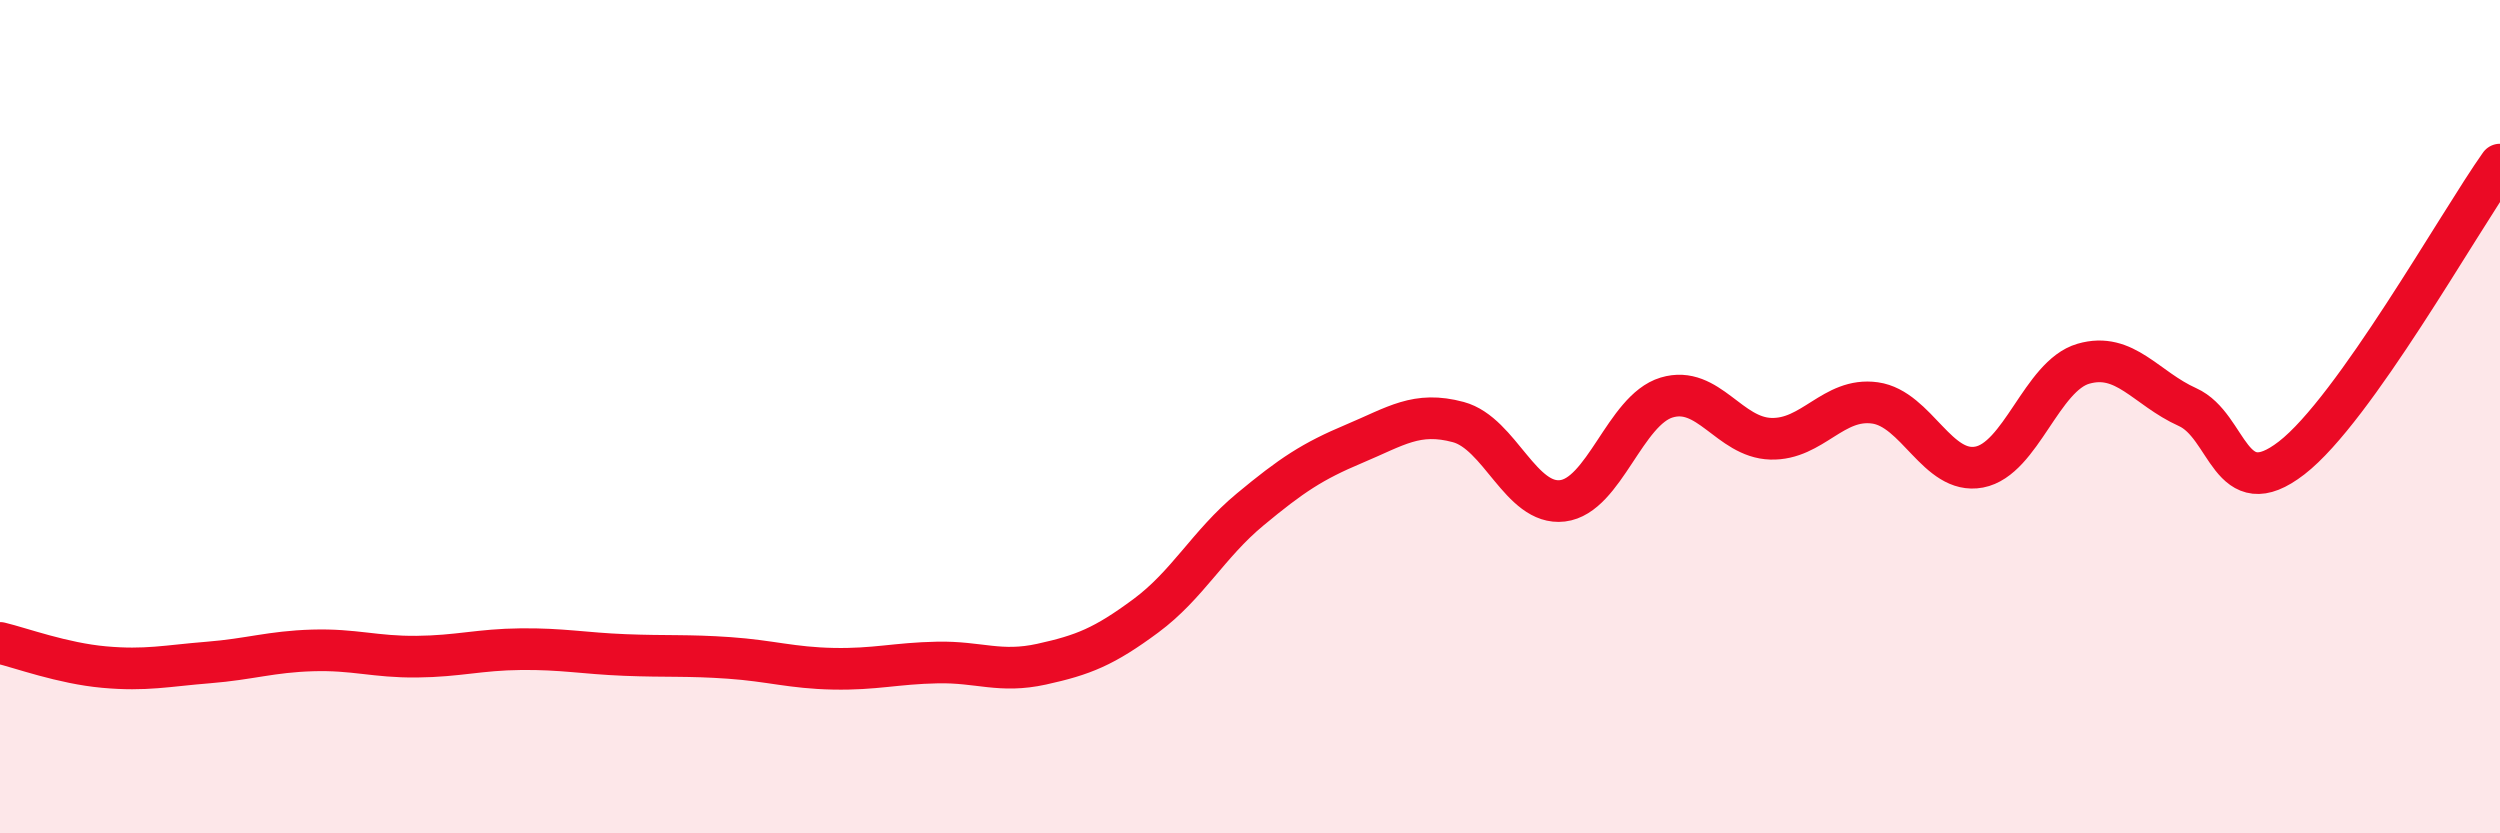 
    <svg width="60" height="20" viewBox="0 0 60 20" xmlns="http://www.w3.org/2000/svg">
      <path
        d="M 0,15.43 C 0.5,15.55 1.5,15.92 2.5,16.01 C 3.5,16.1 4,15.98 5,15.9 C 6,15.82 6.5,15.64 7.5,15.61 C 8.5,15.58 9,15.77 10,15.76 C 11,15.75 11.5,15.59 12.5,15.58 C 13.5,15.57 14,15.68 15,15.72 C 16,15.76 16.5,15.72 17.5,15.79 C 18.5,15.86 19,16.03 20,16.05 C 21,16.07 21.5,15.92 22.5,15.9 C 23.5,15.88 24,16.16 25,15.94 C 26,15.72 26.5,15.52 27.5,14.78 C 28.5,14.04 29,13.06 30,12.23 C 31,11.4 31.5,11.07 32.5,10.65 C 33.5,10.23 34,9.86 35,10.13 C 36,10.4 36.5,12.14 37.5,12.02 C 38.5,11.9 39,9.84 40,9.54 C 41,9.24 41.5,10.5 42.5,10.53 C 43.5,10.56 44,9.53 45,9.67 C 46,9.81 46.5,11.4 47.5,11.21 C 48.5,11.02 49,9.02 50,8.73 C 51,8.44 51.5,9.32 52.5,9.77 C 53.5,10.22 53.5,12.15 55,10.99 C 56.5,9.83 59,5.36 60,3.95L60 20L0 20Z"
        fill="#EB0A25"
        opacity="0.1"
        stroke-linecap="round"
        stroke-linejoin="round"
      />
      <path
        d="M 0,15.43 C 0.5,15.55 1.5,15.92 2.5,16.01 C 3.5,16.1 4,15.98 5,15.9 C 6,15.82 6.5,15.64 7.5,15.61 C 8.5,15.58 9,15.77 10,15.76 C 11,15.75 11.5,15.59 12.5,15.58 C 13.5,15.57 14,15.68 15,15.72 C 16,15.76 16.5,15.72 17.5,15.79 C 18.5,15.86 19,16.03 20,16.05 C 21,16.07 21.5,15.92 22.5,15.9 C 23.5,15.88 24,16.16 25,15.94 C 26,15.72 26.5,15.52 27.5,14.78 C 28.5,14.04 29,13.06 30,12.23 C 31,11.4 31.5,11.07 32.5,10.65 C 33.5,10.23 34,9.86 35,10.13 C 36,10.4 36.5,12.14 37.5,12.02 C 38.5,11.9 39,9.84 40,9.54 C 41,9.24 41.5,10.5 42.5,10.53 C 43.5,10.56 44,9.53 45,9.67 C 46,9.81 46.5,11.4 47.5,11.21 C 48.5,11.02 49,9.02 50,8.73 C 51,8.44 51.5,9.32 52.5,9.77 C 53.5,10.22 53.5,12.15 55,10.99 C 56.5,9.83 59,5.36 60,3.95"
        stroke="#EB0A25"
        stroke-width="1"
        fill="none"
        stroke-linecap="round"
        stroke-linejoin="round"
      />
    </svg>
  